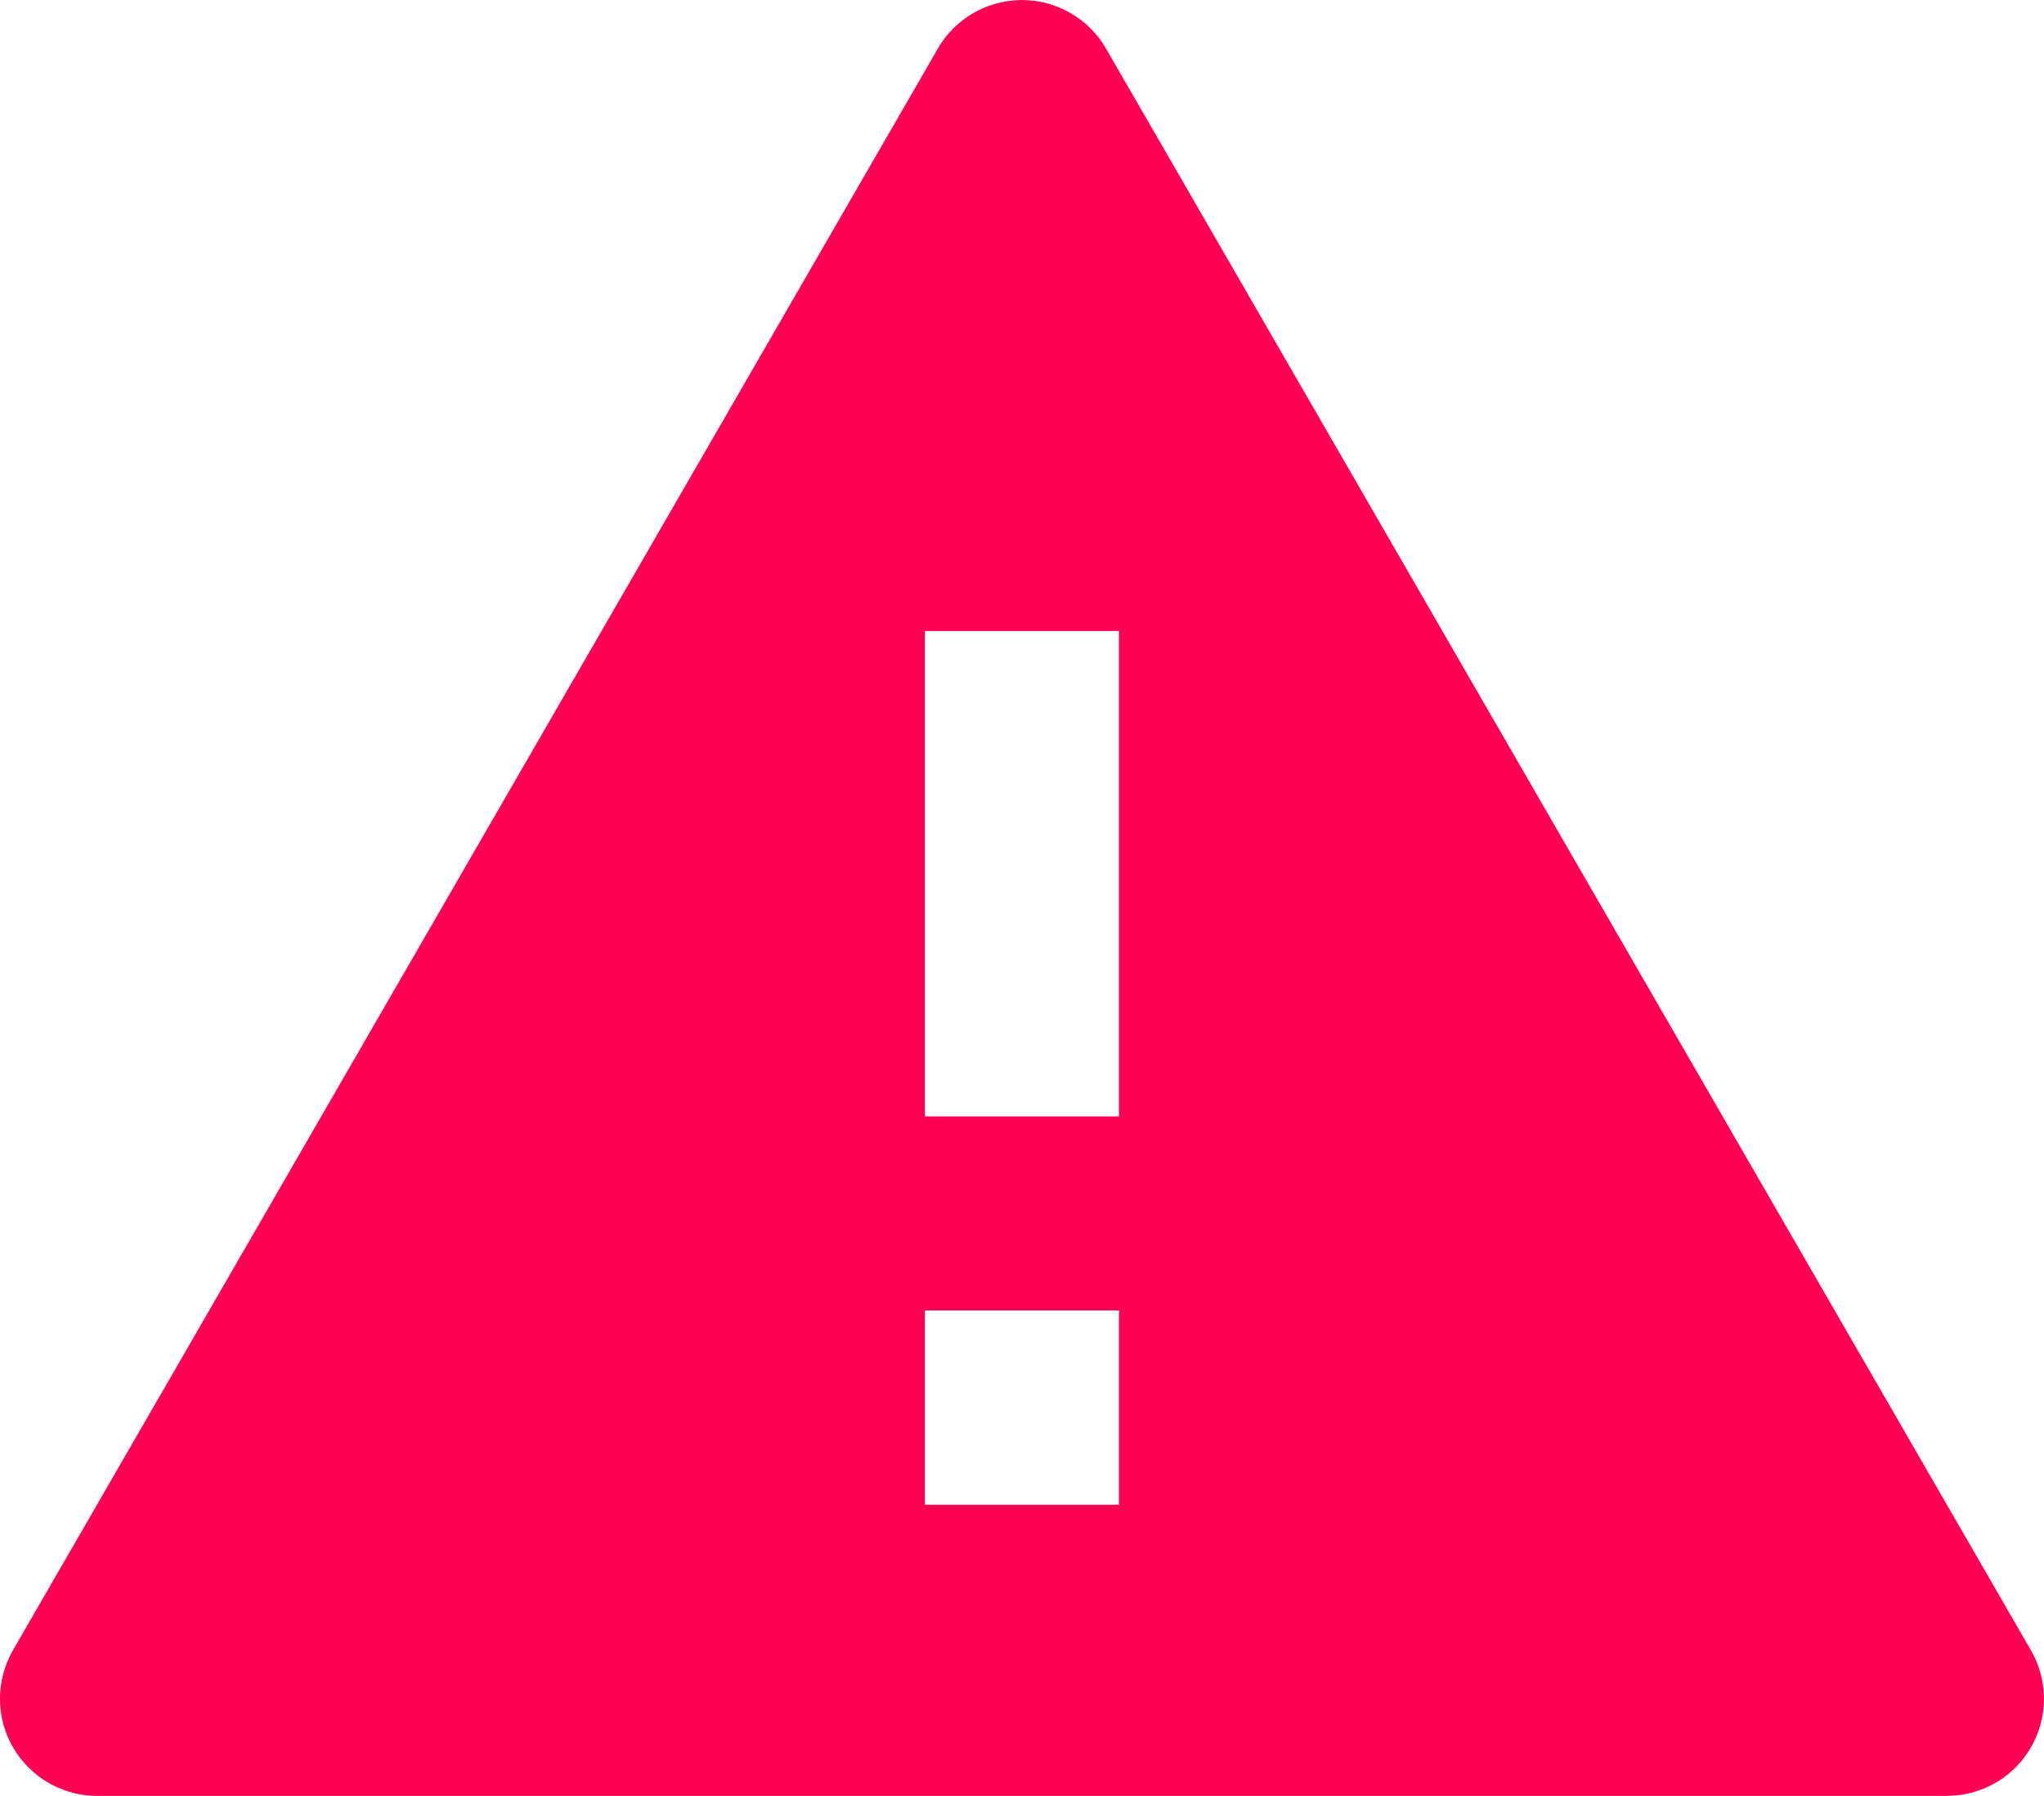 <?xml version="1.0" encoding="UTF-8"?>
<svg width="15.932px" height="14px" viewBox="0 0 15.932 14" version="1.1" xmlns="http://www.w3.org/2000/svg" xmlns:xlink="http://www.w3.org/1999/xlink">
    <title>Alert</title>
    <g id="Page-1" stroke="none" stroke-width="1" fill="none" fill-rule="evenodd">
        <g id="Artboard" transform="translate(-149, -196)" fill="#FF0055">
            <path d="M157.621,196.379 L164.83,208.865 C165.039,209.227 164.915,209.69 164.553,209.899 C164.438,209.965 164.308,210 164.175,210 L149.757,210 C149.339,210 149,209.661 149,209.243 C149,209.11 149.035,208.98 149.101,208.865 L156.31,196.379 C156.519,196.017 156.982,195.893 157.344,196.102 C157.459,196.168 157.555,196.263 157.621,196.379 Z M156.209,206.216 L156.209,207.73 L157.722,207.73 L157.722,206.216 L156.209,206.216 Z M156.209,200.919 L156.209,204.703 L157.722,204.703 L157.722,200.919 L156.209,200.919 Z" id="Alert"></path>
        </g>
    </g>
</svg>